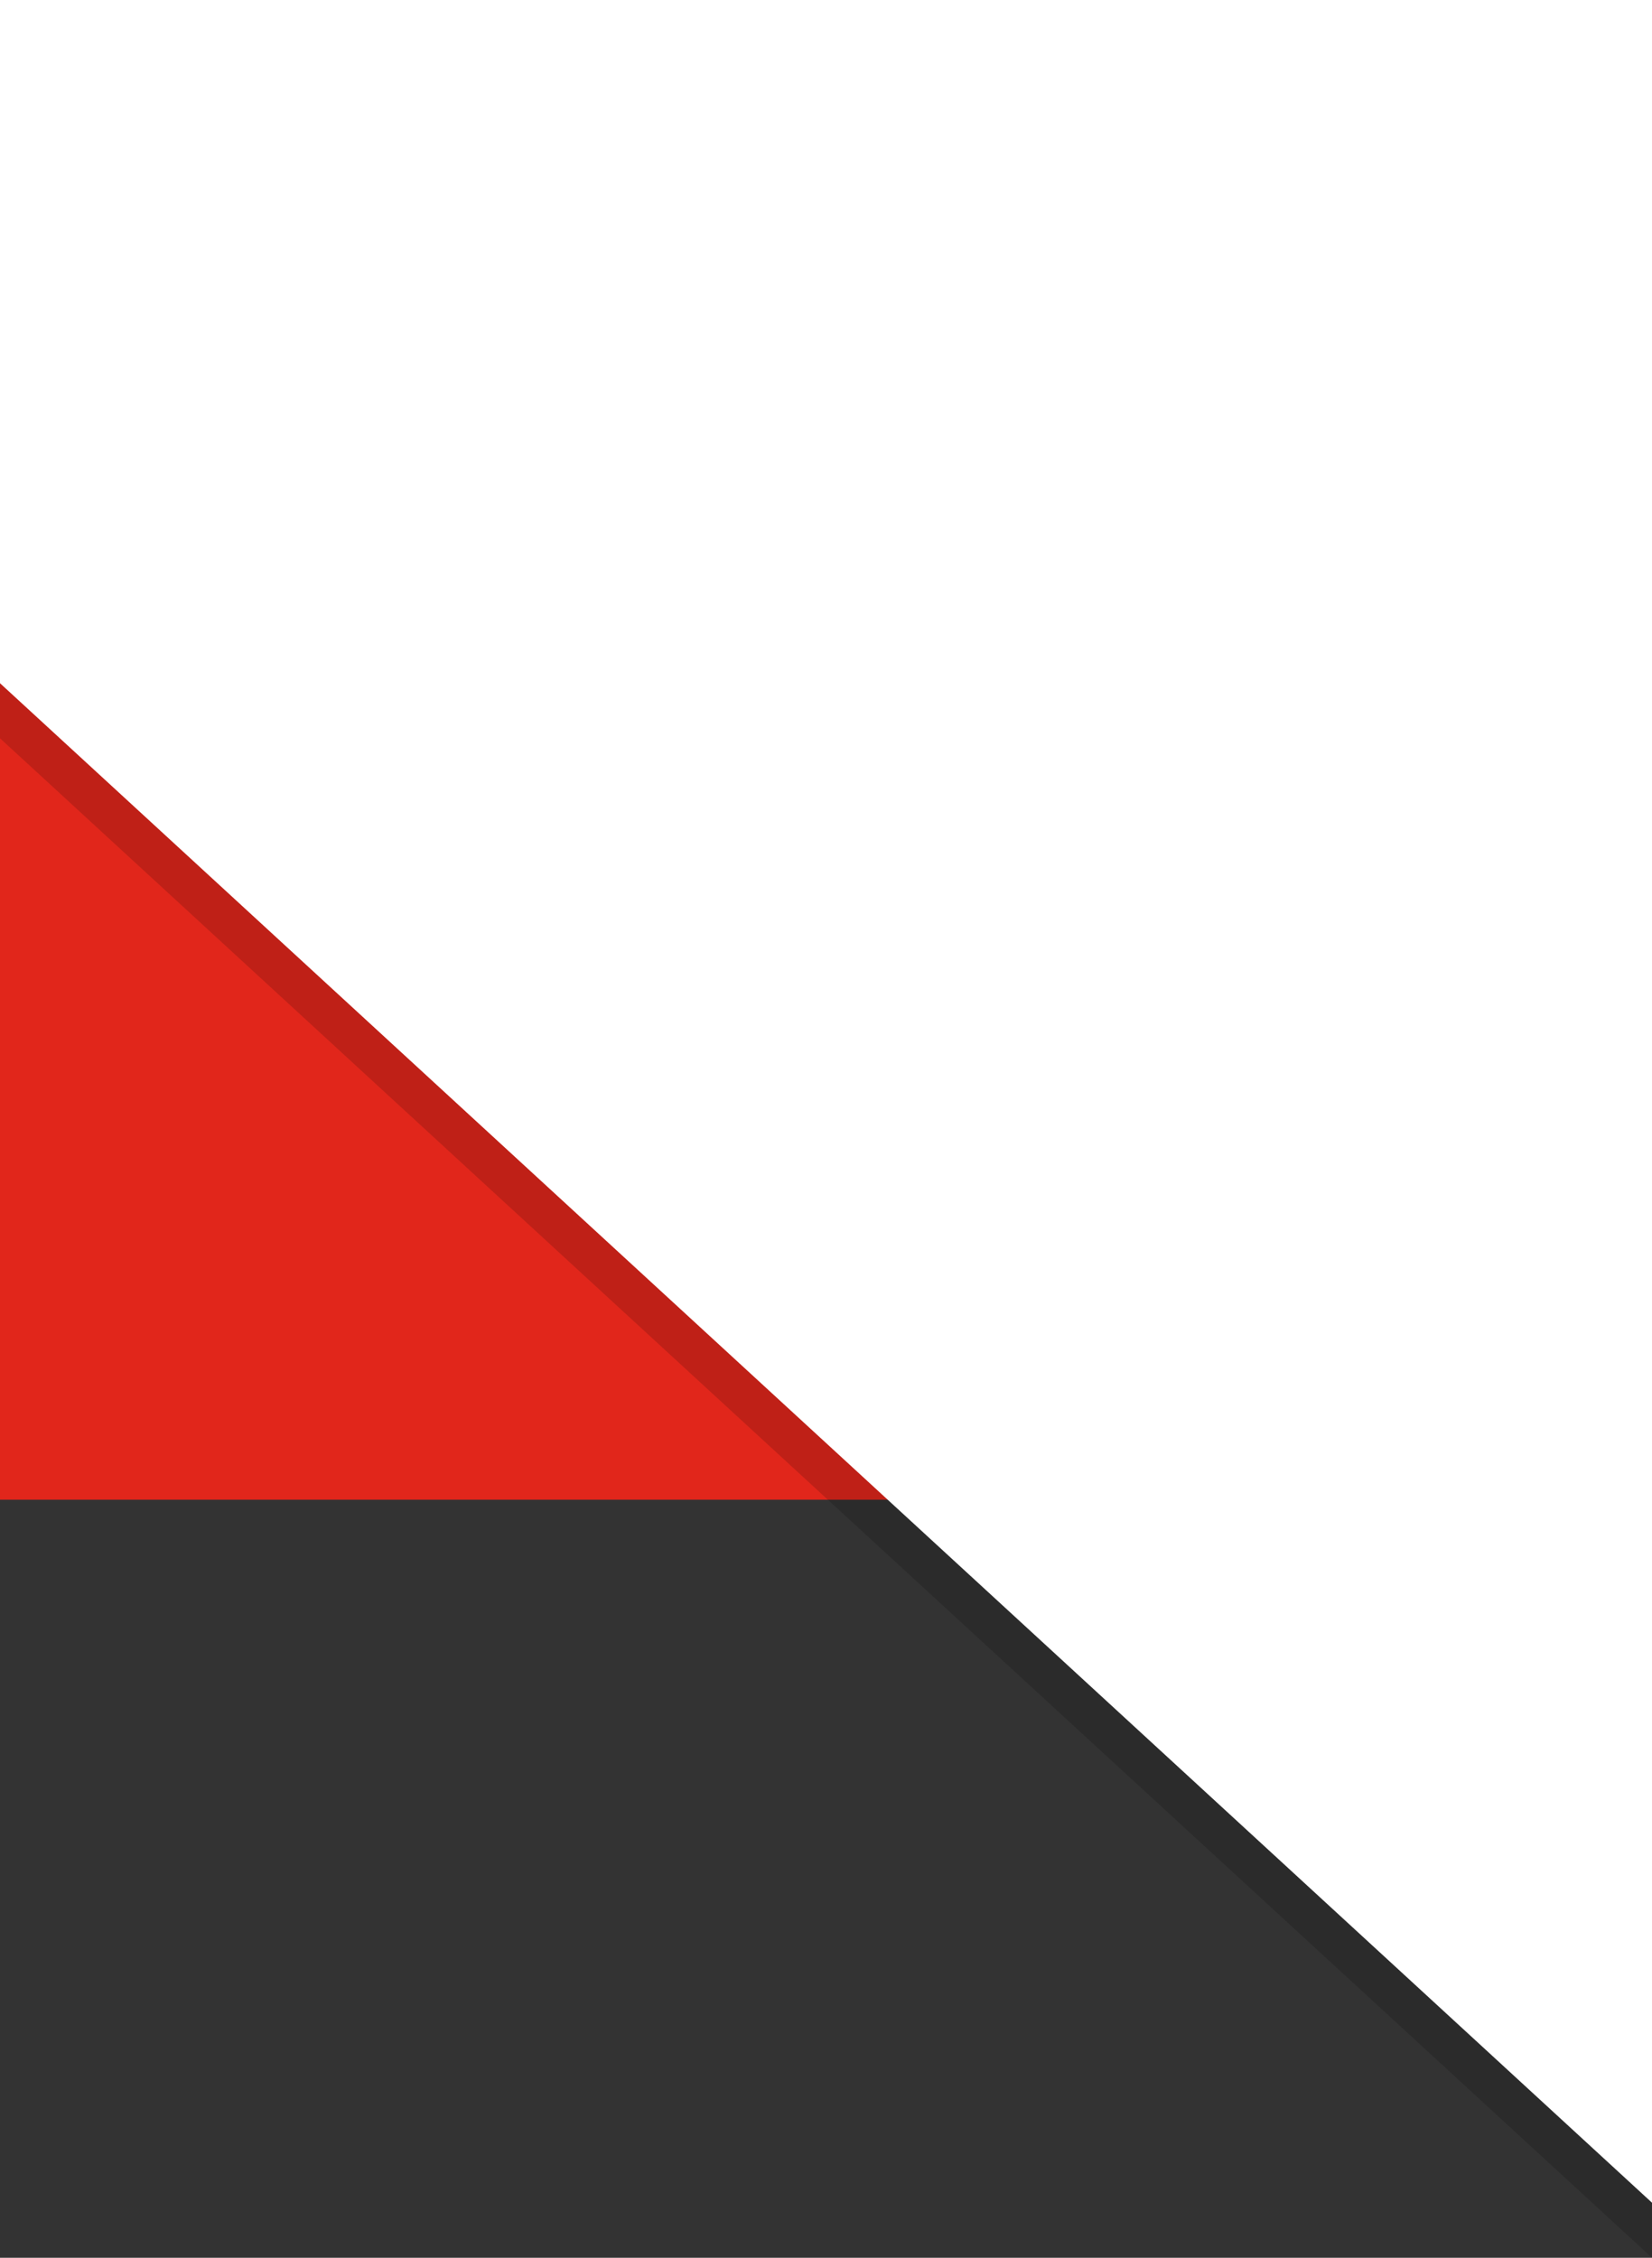 <svg xmlns="http://www.w3.org/2000/svg" width="60" height="82" viewBox="0 0 60 82">
    <rect x="0" y="0" width="60" height="82" fill="#333333" stroke="none"/>
    <g fill="none" fill-rule="evenodd">
        <path fill="#E1261B" d="M0 54.468h33.803v-32.34H0z"/>
        <path fill="#000" fill-opacity=".15" d="M60 82L0 26.814V2h60z"/>
        <path fill="#FFF" d="M60 80L0 24.814V0h60z"/>
    </g>
</svg>
